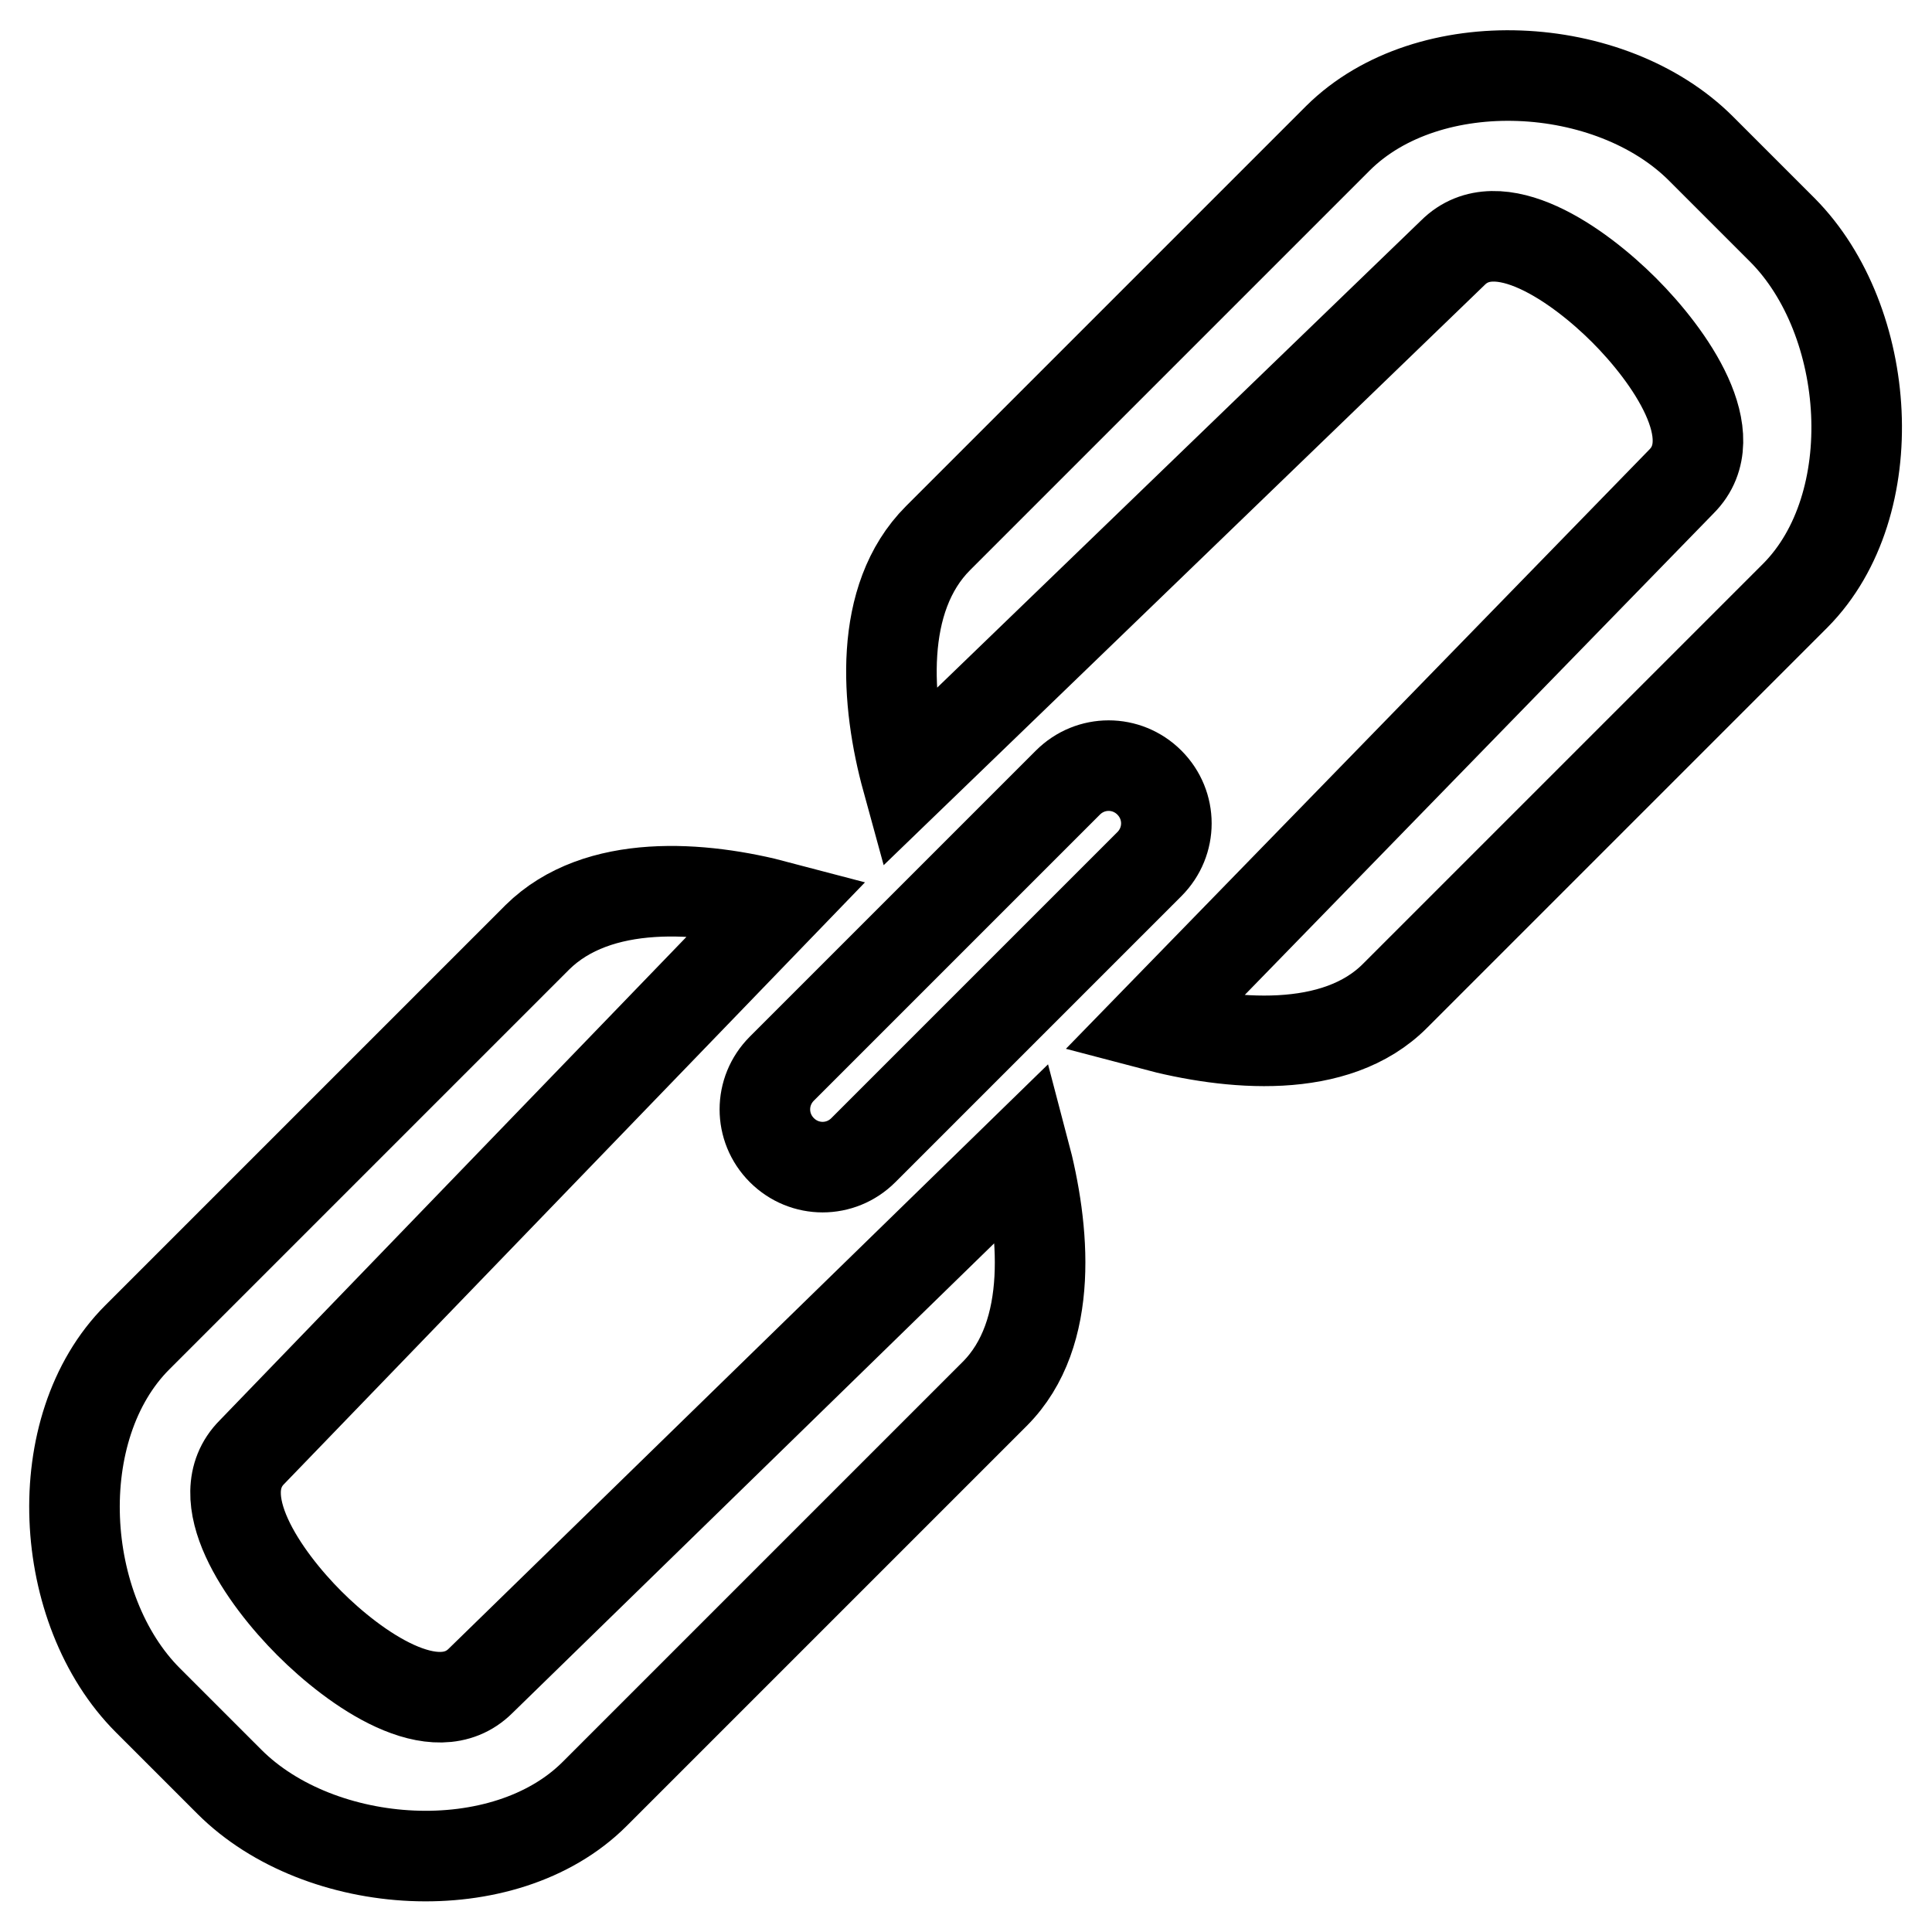 <?xml version="1.0" encoding="utf-8"?>
<!-- Svg Vector Icons : http://www.onlinewebfonts.com/icon -->
<!DOCTYPE svg PUBLIC "-//W3C//DTD SVG 1.1//EN" "http://www.w3.org/Graphics/SVG/1.1/DTD/svg11.dtd">
<svg version="1.1" xmlns="http://www.w3.org/2000/svg" xmlns:xlink="http://www.w3.org/1999/xlink" x="0px" y="0px" viewBox="0 0 256 256" enable-background="new 0 0 256 256" xml:space="preserve">
<g> <path stroke-width="12" fill-opacity="0" stroke="#000000"  d="M152.3,103.7c-3-3-7.8-3-10.8,0l-37.9,37.9c-3,3-3,7.8,0,10.8c3,3,7.8,3,10.8,0l37.9-37.9 C155.3,111.5,155.3,106.7,152.3,103.7L152.3,103.7z M63.7,222.7c-6,6-16.7-1.6-22.7-7.6c-6-6-13.6-16.7-7.6-22.7l69.8-72.3 c-10.2-2.7-24-3.8-32,4.1l-53,53c-12,12-10.6,36.1,1.4,48.1l10.8,10.8c12,12,36.4,13.6,48.4,1.6l53-53c8-8,6.6-22,3.9-32.2 L63.7,222.7z M236.2,30.5l-10.8-10.8c-12-12-36.1-13.3-48.1-1.4l-53,53c-8,8-6.9,21.8-4.1,32l72.3-69.8c6-6,16.7,1.6,22.7,7.6 c6,6,13.6,16.7,7.6,22.7l-70.1,72c10.2,2.7,24.3,4.1,32.2-3.9l53-53C249.8,66.9,248.1,42.5,236.2,30.5L236.2,30.5z"/></g>
</svg>